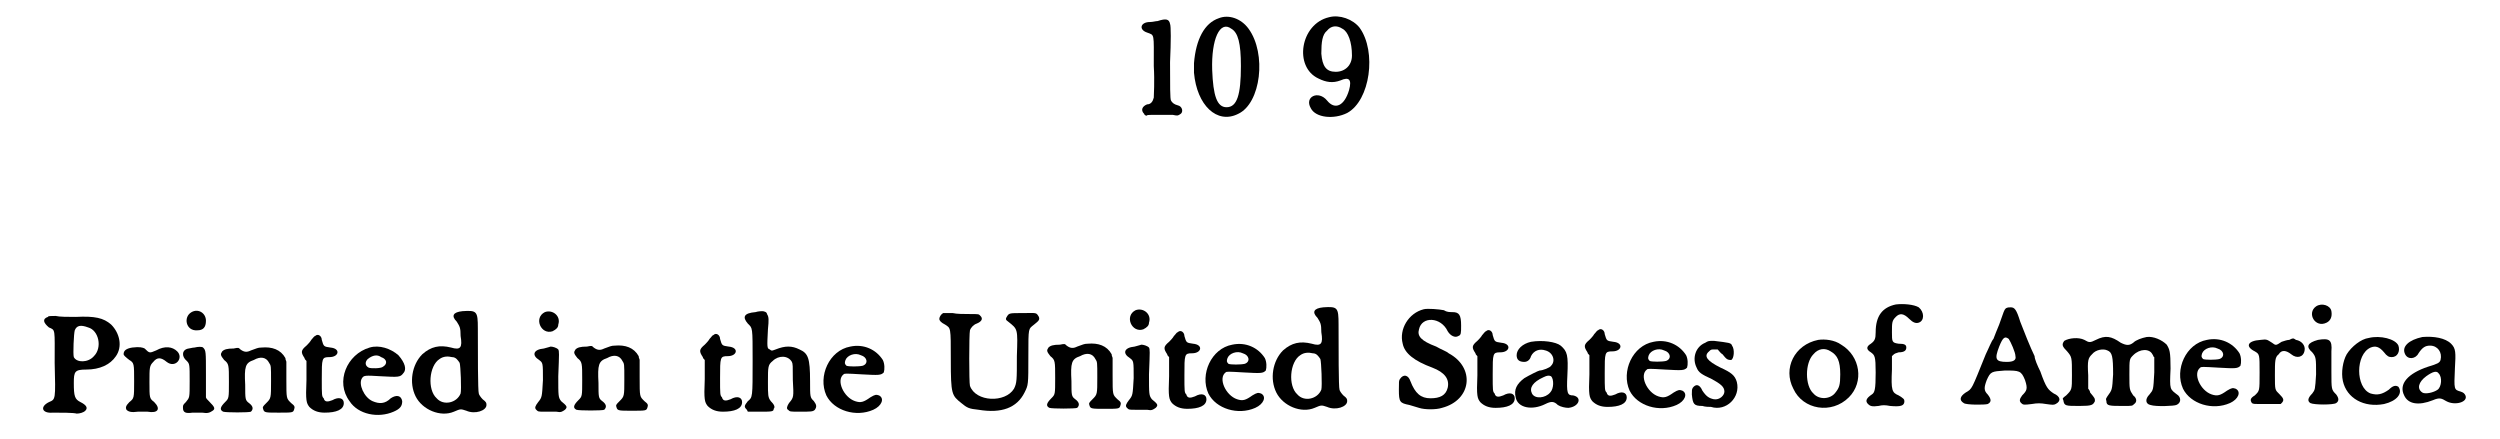<?xml version='1.0' encoding='utf-8'?>
<svg xmlns="http://www.w3.org/2000/svg" xmlns:xlink="http://www.w3.org/1999/xlink" width="256px" height="45px" viewBox="0 0 2565 459" version="1.1">
<defs>
<path id="gl4354" d="M 30 10 C 28 10 25 11 22 11 C 12 11 10 19 19 22 C 27 25 26 22 26 57 C 27 73 26 88 26 90 C 25 94 23 97 19 97 C 14 99 12 103 16 107 C 16 108 17 108 18 109 C 19 108 21 108 23 108 C 31 108 40 108 46 108 C 51 109 51 109 54 107 C 57 105 56 99 51 98 C 47 97 45 95 44 93 C 43 92 43 77 43 53 C 44 31 44 15 43 13 C 42 8 39 7 30 10 z" fill="black"/><!-- width=69 height=122 -->
<path id="gl5412" d="M 41 13 C 26 18 17 35 15 60 C 15 61 15 66 15 70 C 18 104 39 124 61 113 C 85 102 91 50 72 24 C 64 13 51 9 41 13 M 54 24 C 61 28 64 39 64 63 C 64 93 60 106 49 106 C 39 106 35 94 34 67 C 33 35 42 15 54 24 z" fill="black"/><!-- width=99 height=128 -->
<path id="gl4897" d="M 38 18 C 8 25 1 70 27 82 C 35 86 42 87 50 84 C 59 80 62 83 59 94 C 54 111 44 115 36 105 C 27 94 12 101 19 113 C 24 123 43 125 57 118 C 81 105 88 54 70 29 C 63 20 49 15 38 18 M 52 30 C 58 33 62 44 62 58 C 62 68 55 75 45 75 C 35 75 31 69 30 56 C 30 44 31 36 36 32 C 40 27 46 26 52 30 z" fill="black"/><!-- width=96 height=136 -->
<path id="gl4097" d="M 27 28 C 21 30 22 34 28 39 C 35 42 34 40 34 76 C 35 115 35 114 28 117 C 18 122 21 129 32 128 C 40 128 54 128 57 129 C 60 129 64 128 66 126 C 69 123 67 120 61 117 C 55 114 54 111 54 97 C 54 85 55 83 67 83 C 81 83 92 78 98 69 C 105 59 102 45 93 36 C 85 29 76 27 56 28 C 48 28 39 28 35 27 C 30 27 27 27 27 28 M 69 39 C 80 42 84 60 75 69 C 69 76 57 76 54 70 C 53 67 54 45 55 42 C 57 37 61 36 69 39 z" fill="black"/><!-- width=116 height=142 -->
<path id="gl1286" d="M 34 24 C 28 25 25 27 25 31 C 25 32 27 34 31 37 C 36 40 36 41 36 59 C 36 77 36 77 31 81 C 27 85 27 87 28 89 C 30 91 33 92 40 91 C 44 91 47 91 50 91 C 61 93 64 88 57 81 C 52 77 52 77 52 60 C 52 45 52 43 56 39 C 60 34 64 34 70 39 C 79 46 88 35 81 28 C 76 23 68 22 59 27 C 52 30 52 30 47 25 C 45 24 42 23 34 24 z" fill="black"/><!-- width=97 height=106 -->
<path id="gl4613" d="M 24 9 C 15 14 18 29 30 28 C 36 28 39 25 39 18 C 39 10 31 5 24 9 M 27 46 C 25 46 22 47 21 47 C 14 48 13 55 19 60 C 22 63 22 64 22 81 C 22 99 22 98 18 103 C 15 106 15 106 15 109 C 15 114 18 115 25 114 C 29 114 32 114 35 114 C 41 115 43 114 46 112 C 49 110 48 108 43 103 C 41 101 39 99 39 98 C 39 97 39 86 39 74 C 39 50 39 49 36 46 C 35 45 31 45 27 46 z" fill="black"/><!-- width=60 height=142 -->
<path id="gl1537" d="M 59 14 C 55 14 54 15 48 17 C 44 19 41 19 37 16 C 35 14 35 14 30 15 C 23 15 20 16 18 18 C 16 21 16 22 20 27 C 25 31 25 32 25 50 C 25 67 25 67 21 71 C 16 76 15 79 19 81 C 22 82 46 82 48 81 C 51 78 50 75 46 72 C 42 69 42 68 42 53 C 41 34 42 30 51 27 C 58 23 64 24 67 30 C 69 33 69 33 69 49 C 69 67 69 67 64 72 C 60 76 60 76 61 79 C 62 82 64 82 77 82 C 91 82 92 82 93 79 C 94 76 94 75 90 72 C 85 67 85 68 85 47 C 85 41 85 35 85 29 C 85 28 84 27 84 25 C 79 16 70 13 59 14 z" fill="black"/><!-- width=108 height=97 -->
<path id="gl3850" d="M 36 10 C 35 10 34 12 32 14 C 31 16 28 19 27 20 C 21 25 21 27 25 33 C 25 34 26 35 27 36 C 27 43 27 49 27 56 C 26 78 27 80 30 84 C 34 88 39 90 46 90 C 58 90 66 87 66 80 C 66 75 61 73 54 77 C 49 79 46 79 45 75 C 43 73 43 72 43 55 C 43 33 43 32 51 32 C 61 32 63 23 52 22 C 45 21 45 21 43 14 C 43 10 39 7 36 10 z" fill="black"/><!-- width=78 height=105 -->
<path id="gl3845" d="M 48 17 C 24 24 12 53 27 73 C 36 87 57 91 73 84 C 80 81 82 78 82 73 C 81 67 76 66 70 70 C 64 76 58 76 51 73 C 42 69 36 55 40 49 C 42 46 43 46 60 47 C 78 48 80 48 83 44 C 87 40 85 33 78 25 C 70 18 58 14 48 17 M 60 27 C 66 29 67 34 62 37 C 60 39 49 39 47 38 C 43 36 43 32 46 29 C 51 25 56 24 60 27 z" fill="black"/><!-- width=99 height=100 -->
<path id="gl3868" d="M 63 7 C 53 8 51 12 57 18 C 60 23 61 24 61 33 C 63 45 61 48 51 45 C 39 42 30 44 21 52 C 10 63 7 82 14 96 C 21 110 40 118 54 112 C 61 109 61 109 67 111 C 76 115 88 111 88 105 C 88 103 88 102 84 99 C 82 97 80 94 80 93 C 79 91 79 49 79 25 C 79 7 78 6 63 7 M 52 55 C 56 55 58 58 60 61 C 61 64 62 89 61 93 C 57 103 43 106 36 98 C 26 89 28 64 39 57 C 43 54 48 54 52 55 z" fill="black"/><!-- width=105 height=138 -->
<path id="gl3855" d="M 25 7 C 13 13 21 31 33 27 C 37 25 39 23 39 20 C 42 11 33 4 25 7 M 31 43 C 31 43 28 44 24 45 C 13 46 11 52 19 57 C 23 60 23 60 23 78 C 22 96 22 96 18 101 C 15 105 14 107 16 109 C 18 111 18 111 25 111 C 30 111 34 111 37 111 C 42 112 43 111 46 109 C 49 106 48 105 42 100 C 39 96 39 95 39 74 C 40 49 40 48 39 46 C 37 44 33 43 31 43 z" fill="black"/><!-- width=61 height=138 -->
<path id="gl1537" d="M 59 14 C 55 14 54 15 48 17 C 44 19 41 19 37 16 C 35 14 35 14 30 15 C 23 15 20 16 18 18 C 16 21 16 22 20 27 C 25 31 25 32 25 50 C 25 67 25 67 21 71 C 16 76 15 79 19 81 C 22 82 46 82 48 81 C 51 78 50 75 46 72 C 42 69 42 68 42 53 C 41 34 42 30 51 27 C 58 23 64 24 67 30 C 69 33 69 33 69 49 C 69 67 69 67 64 72 C 60 76 60 76 61 79 C 62 82 64 82 77 82 C 91 82 92 82 93 79 C 94 76 94 75 90 72 C 85 67 85 68 85 47 C 85 41 85 35 85 29 C 85 28 84 27 84 25 C 79 16 70 13 59 14 z" fill="black"/><!-- width=108 height=97 -->
<path id="gl3850" d="M 36 10 C 35 10 34 12 32 14 C 31 16 28 19 27 20 C 21 25 21 27 25 33 C 25 34 26 35 27 36 C 27 43 27 49 27 56 C 26 78 27 80 30 84 C 34 88 39 90 46 90 C 58 90 66 87 66 80 C 66 75 61 73 54 77 C 49 79 46 79 45 75 C 43 73 43 72 43 55 C 43 33 43 32 51 32 C 61 32 63 23 52 22 C 45 21 45 21 43 14 C 43 10 39 7 36 10 z" fill="black"/><!-- width=78 height=105 -->
<path id="gl3854" d="M 33 7 C 21 8 19 12 25 19 C 30 24 30 22 30 58 C 30 96 30 96 25 100 C 21 105 21 106 24 109 C 24 109 25 111 25 111 C 30 111 34 111 37 111 C 50 111 52 111 52 108 C 54 106 52 103 49 100 C 46 96 46 94 46 80 C 46 64 46 62 51 58 C 57 52 67 52 71 59 C 72 61 72 63 72 78 C 73 96 73 96 68 102 C 66 105 65 108 67 109 C 69 111 69 111 79 111 C 91 111 93 111 95 109 C 97 106 97 104 94 100 C 90 96 90 96 90 79 C 90 55 88 50 79 46 C 71 42 64 42 54 46 C 51 47 50 48 48 46 C 45 45 45 44 46 25 C 47 15 47 12 45 9 C 45 7 42 6 40 6 C 40 6 36 6 33 7 z" fill="black"/><!-- width=109 height=134 -->
<path id="gl517" d="M 49 16 C 27 20 15 47 24 67 C 32 83 55 90 73 82 C 82 78 85 70 79 67 C 76 66 75 66 70 69 C 63 74 60 75 54 73 C 42 69 34 51 42 45 C 43 44 44 44 61 45 C 79 46 81 46 84 43 C 85 40 85 34 83 30 C 76 19 63 13 49 16 M 60 25 C 67 27 68 34 62 36 C 58 37 47 37 45 36 C 43 34 43 33 44 30 C 46 25 54 22 60 25 z" fill="black"/><!-- width=99 height=97 -->
<path id="gl4361" d="M 29 14 C 27 15 25 18 25 20 C 25 22 27 24 31 26 C 37 30 37 28 37 63 C 37 99 38 100 48 108 C 54 113 56 114 66 115 C 90 119 106 113 114 97 C 118 89 118 89 118 59 C 118 28 118 31 124 26 C 129 22 130 21 129 18 C 126 13 127 14 112 14 C 99 14 98 14 96 17 C 94 20 94 21 97 23 C 107 31 107 30 106 59 C 106 84 106 87 103 93 C 94 108 63 107 57 90 C 56 87 56 36 57 32 C 58 29 61 26 64 25 C 69 23 71 20 68 17 C 66 15 67 15 56 15 C 51 15 43 15 39 14 C 34 14 30 14 29 14 z" fill="black"/><!-- width=141 height=127 -->
<path id="gl1537" d="M 59 14 C 55 14 54 15 48 17 C 44 19 41 19 37 16 C 35 14 35 14 30 15 C 23 15 20 16 18 18 C 16 21 16 22 20 27 C 25 31 25 32 25 50 C 25 67 25 67 21 71 C 16 76 15 79 19 81 C 22 82 46 82 48 81 C 51 78 50 75 46 72 C 42 69 42 68 42 53 C 41 34 42 30 51 27 C 58 23 64 24 67 30 C 69 33 69 33 69 49 C 69 67 69 67 64 72 C 60 76 60 76 61 79 C 62 82 64 82 77 82 C 91 82 92 82 93 79 C 94 76 94 75 90 72 C 85 67 85 68 85 47 C 85 41 85 35 85 29 C 85 28 84 27 84 25 C 79 16 70 13 59 14 z" fill="black"/><!-- width=108 height=97 -->
<path id="gl3855" d="M 25 7 C 13 13 21 31 33 27 C 37 25 39 23 39 20 C 42 11 33 4 25 7 M 31 43 C 31 43 28 44 24 45 C 13 46 11 52 19 57 C 23 60 23 60 23 78 C 22 96 22 96 18 101 C 15 105 14 107 16 109 C 18 111 18 111 25 111 C 30 111 34 111 37 111 C 42 112 43 111 46 109 C 49 106 48 105 42 100 C 39 96 39 95 39 74 C 40 49 40 48 39 46 C 37 44 33 43 31 43 z" fill="black"/><!-- width=61 height=138 -->
<path id="gl3850" d="M 36 10 C 35 10 34 12 32 14 C 31 16 28 19 27 20 C 21 25 21 27 25 33 C 25 34 26 35 27 36 C 27 43 27 49 27 56 C 26 78 27 80 30 84 C 34 88 39 90 46 90 C 58 90 66 87 66 80 C 66 75 61 73 54 77 C 49 79 46 79 45 75 C 43 73 43 72 43 55 C 43 33 43 32 51 32 C 61 32 63 23 52 22 C 45 21 45 21 43 14 C 43 10 39 7 36 10 z" fill="black"/><!-- width=78 height=105 -->
<path id="gl517" d="M 49 16 C 27 20 15 47 24 67 C 32 83 55 90 73 82 C 82 78 85 70 79 67 C 76 66 75 66 70 69 C 63 74 60 75 54 73 C 42 69 34 51 42 45 C 43 44 44 44 61 45 C 79 46 81 46 84 43 C 85 40 85 34 83 30 C 76 19 63 13 49 16 M 60 25 C 67 27 68 34 62 36 C 58 37 47 37 45 36 C 43 34 43 33 44 30 C 46 25 54 22 60 25 z" fill="black"/><!-- width=99 height=97 -->
<path id="gl3868" d="M 63 7 C 53 8 51 12 57 18 C 60 23 61 24 61 33 C 63 45 61 48 51 45 C 39 42 30 44 21 52 C 10 63 7 82 14 96 C 21 110 40 118 54 112 C 61 109 61 109 67 111 C 76 115 88 111 88 105 C 88 103 88 102 84 99 C 82 97 80 94 80 93 C 79 91 79 49 79 25 C 79 7 78 6 63 7 M 52 55 C 56 55 58 58 60 61 C 61 64 62 89 61 93 C 57 103 43 106 36 98 C 26 89 28 64 39 57 C 43 54 48 54 52 55 z" fill="black"/><!-- width=105 height=138 -->
<path id="gl4100" d="M 39 12 C 23 16 13 33 17 48 C 19 58 29 66 48 73 C 61 78 66 85 64 94 C 62 102 56 105 46 105 C 36 105 30 100 25 87 C 23 81 18 79 14 85 C 13 87 13 87 13 96 C 13 109 14 110 24 112 C 27 113 31 114 34 115 C 40 117 52 117 58 115 C 89 107 93 73 65 58 C 63 56 57 54 52 51 C 36 45 32 40 34 33 C 37 19 57 20 64 35 C 67 40 72 42 75 40 C 78 39 78 37 78 29 C 78 18 76 15 69 15 C 66 15 63 15 60 13 C 55 12 43 11 39 12 z" fill="black"/><!-- width=98 height=130 -->
<path id="gl3850" d="M 36 10 C 35 10 34 12 32 14 C 31 16 28 19 27 20 C 21 25 21 27 25 33 C 25 34 26 35 27 36 C 27 43 27 49 27 56 C 26 78 27 80 30 84 C 34 88 39 90 46 90 C 58 90 66 87 66 80 C 66 75 61 73 54 77 C 49 79 46 79 45 75 C 43 73 43 72 43 55 C 43 33 43 32 51 32 C 61 32 63 23 52 22 C 45 21 45 21 43 14 C 43 10 39 7 36 10 z" fill="black"/><!-- width=78 height=105 -->
<path id="gl3867" d="M 31 10 C 22 12 16 18 16 24 C 16 29 19 31 24 31 C 27 31 30 29 31 25 C 34 19 40 17 46 19 C 54 21 57 30 52 35 C 51 37 43 40 40 40 C 39 40 29 45 24 48 C 16 54 13 60 15 68 C 17 79 32 82 46 75 C 52 72 55 72 59 76 C 62 78 67 79 70 79 C 81 78 85 68 75 66 C 69 66 68 64 69 45 C 70 24 69 20 62 14 C 57 10 43 8 31 10 M 52 46 C 55 49 55 59 51 63 C 46 69 35 70 32 64 C 29 58 33 52 44 47 C 48 45 50 45 52 46 z" fill="black"/><!-- width=94 height=96 -->
<path id="gl3850" d="M 36 10 C 35 10 34 12 32 14 C 31 16 28 19 27 20 C 21 25 21 27 25 33 C 25 34 26 35 27 36 C 27 43 27 49 27 56 C 26 78 27 80 30 84 C 34 88 39 90 46 90 C 58 90 66 87 66 80 C 66 75 61 73 54 77 C 49 79 46 79 45 75 C 43 73 43 72 43 55 C 43 33 43 32 51 32 C 61 32 63 23 52 22 C 45 21 45 21 43 14 C 43 10 39 7 36 10 z" fill="black"/><!-- width=78 height=105 -->
<path id="gl517" d="M 49 16 C 27 20 15 47 24 67 C 32 83 55 90 73 82 C 82 78 85 70 79 67 C 76 66 75 66 70 69 C 63 74 60 75 54 73 C 42 69 34 51 42 45 C 43 44 44 44 61 45 C 79 46 81 46 84 43 C 85 40 85 34 83 30 C 76 19 63 13 49 16 M 60 25 C 67 27 68 34 62 36 C 58 37 47 37 45 36 C 43 34 43 33 44 30 C 46 25 54 22 60 25 z" fill="black"/><!-- width=99 height=97 -->
<path id="gl1282" d="M 27 15 C 17 19 13 31 18 41 C 20 46 23 48 34 53 C 43 58 47 61 47 66 C 47 70 42 75 36 74 C 31 73 28 71 24 65 C 21 58 17 58 14 62 C 13 64 13 64 13 69 C 14 79 15 81 24 81 C 27 82 31 82 33 82 C 49 87 64 72 60 56 C 58 49 54 46 43 41 C 29 34 25 29 31 24 C 33 22 33 22 37 22 C 38 22 39 22 40 22 C 42 24 43 26 45 27 C 49 32 50 33 54 33 C 57 32 58 22 55 18 C 54 15 52 15 36 13 C 31 13 30 13 27 15 z" fill="black"/><!-- width=75 height=97 -->
<path id="gl1288" d="M 44 13 C 19 18 7 43 18 64 C 28 86 58 91 76 73 C 92 57 88 30 68 18 C 61 13 51 12 44 13 M 57 25 C 64 29 67 35 67 49 C 67 60 66 63 62 68 C 57 75 45 76 39 69 C 30 61 30 37 39 28 C 44 22 51 21 57 25 z" fill="black"/><!-- width=100 height=97 -->
<path id="gl4360" d="M 58 16 C 44 19 37 28 37 45 C 37 52 36 54 32 57 C 27 60 27 63 32 66 C 36 69 37 70 37 87 C 37 105 36 108 33 110 C 27 114 26 117 29 120 C 31 122 33 123 40 122 C 44 121 47 121 52 122 C 63 123 67 122 67 117 C 67 115 66 114 61 111 C 54 108 53 106 54 84 C 54 79 54 75 54 70 C 54 70 55 69 55 69 C 57 67 58 67 61 66 C 67 66 69 64 69 61 C 69 58 67 57 61 57 C 54 56 54 55 54 45 C 54 35 54 33 58 29 C 62 25 66 25 72 31 C 76 35 79 36 82 35 C 88 33 88 24 82 19 C 77 16 66 15 58 16 z" fill="black"/><!-- width=100 height=137 -->
<path id="gl4110" d="M 55 10 C 53 12 53 13 48 27 C 46 32 43 39 42 42 C 40 44 37 52 34 58 C 19 95 20 94 13 98 C 7 102 6 106 11 109 C 13 111 33 111 36 110 C 40 108 40 105 36 100 C 32 96 32 93 35 85 C 39 76 40 76 54 75 C 69 75 71 75 75 85 C 78 94 77 96 72 101 C 69 105 69 107 71 109 C 73 111 74 111 82 110 C 88 109 91 109 97 110 C 104 111 105 111 107 110 C 113 107 112 102 105 99 C 99 95 97 93 91 76 C 88 70 85 63 85 60 C 81 52 73 32 70 24 C 66 11 64 9 60 9 C 58 9 57 9 55 10 M 58 42 C 60 45 65 56 65 60 C 66 64 63 66 56 66 C 44 66 43 63 48 50 C 52 40 54 39 58 42 z" fill="black"/><!-- width=125 height=138 -->
<path id="gl4635" d="M 105 12 C 100 13 94 15 91 18 C 87 21 84 21 78 18 C 68 11 62 10 52 15 C 46 18 45 18 40 15 C 34 12 24 13 19 16 C 16 20 17 22 22 27 C 27 33 27 33 27 52 C 27 67 27 67 21 73 C 17 76 17 76 18 78 C 19 84 20 84 35 84 C 48 84 49 83 51 79 C 51 76 51 76 46 70 C 46 69 45 67 44 66 C 44 61 44 57 44 52 C 43 36 44 34 48 30 C 52 25 60 24 64 26 C 69 28 70 32 70 51 C 69 68 69 67 64 74 C 63 76 62 76 63 79 C 63 84 66 84 81 84 C 90 84 90 84 92 82 C 95 80 95 76 91 73 C 87 67 87 67 87 51 C 87 35 87 35 91 31 C 98 24 108 24 111 30 C 112 31 112 33 113 33 C 113 39 113 44 113 49 C 112 68 112 67 108 72 C 103 77 104 82 109 83 C 115 85 134 84 136 83 C 141 81 141 76 138 73 C 129 66 129 68 130 45 C 130 27 129 25 126 20 C 121 15 112 11 105 12 z" fill="black"/><!-- width=153 height=96 -->
<path id="gl517" d="M 49 16 C 27 20 15 47 24 67 C 32 83 55 90 73 82 C 82 78 85 70 79 67 C 76 66 75 66 70 69 C 63 74 60 75 54 73 C 42 69 34 51 42 45 C 43 44 44 44 61 45 C 79 46 81 46 84 43 C 85 40 85 34 83 30 C 76 19 63 13 49 16 M 60 25 C 67 27 68 34 62 36 C 58 37 47 37 45 36 C 43 34 43 33 44 30 C 46 25 54 22 60 25 z" fill="black"/><!-- width=99 height=97 -->
<path id="gl2052" d="M 66 24 C 64 24 61 25 58 26 C 52 30 52 30 48 27 C 43 24 43 23 36 24 C 22 25 20 31 30 36 C 35 39 35 39 35 58 C 35 78 35 77 30 82 C 25 85 25 87 27 90 C 29 91 27 91 43 91 C 48 91 52 91 57 91 C 57 91 58 90 58 90 C 61 87 60 85 56 81 C 51 76 51 77 51 61 C 51 46 51 42 55 39 C 58 34 63 35 68 39 C 74 44 81 42 82 35 C 83 30 79 25 73 24 C 70 22 70 22 66 24 z" fill="black"/><!-- width=95 height=106 -->
<path id="gl4096" d="M 22 7 C 12 14 21 30 33 24 C 37 22 39 18 38 12 C 37 6 28 3 22 7 M 24 42 C 13 45 11 49 18 55 C 22 60 22 61 22 78 C 21 94 21 94 18 98 C 13 103 13 106 16 108 C 20 110 40 110 43 108 C 46 106 46 103 43 99 C 38 94 38 94 38 75 C 38 66 38 57 38 54 C 39 42 36 40 24 42 z" fill="black"/><!-- width=58 height=134 -->
<path id="gl3863" d="M 51 15 C 43 16 33 24 28 32 C 24 39 22 51 24 60 C 28 78 46 88 67 84 C 80 81 87 73 82 66 C 79 64 76 65 72 69 C 65 74 60 75 53 73 C 37 67 37 32 53 25 C 58 23 62 24 67 30 C 70 34 72 35 75 35 C 81 35 84 29 82 23 C 79 16 63 12 51 15 z" fill="black"/><!-- width=96 height=100 -->
<path id="gl3859" d="M 34 6 C 20 9 12 16 16 24 C 19 30 27 29 30 23 C 34 17 37 15 42 15 C 50 15 55 22 53 30 C 52 33 50 34 40 37 C 19 44 9 55 15 67 C 19 76 30 78 45 72 C 52 69 54 70 59 73 C 68 78 82 74 79 67 C 78 65 77 64 74 63 C 67 61 67 61 68 39 C 69 22 69 18 64 13 C 58 7 46 5 34 6 M 51 44 C 55 48 54 58 50 61 C 46 64 37 66 34 64 C 28 60 30 53 38 47 C 45 42 49 41 51 44 z" fill="black"/><!-- width=92 height=90 -->
</defs>
<use xlink:href="#gl4354" x="1156" y="12"/>
<use xlink:href="#gl5412" x="1209" y="6"/>
<use xlink:href="#gl4897" x="1327" y="0"/>
<use xlink:href="#gl4097" x="0" y="303"/>
<use xlink:href="#gl1286" x="81" y="339"/>
<use xlink:href="#gl4613" x="153" y="317"/>
<use xlink:href="#gl1537" x="191" y="349"/>
<use xlink:href="#gl3850" x="270" y="341"/>
<use xlink:href="#gl3845" x="315" y="346"/>
<use xlink:href="#gl3868" x="397" y="318"/>
<use xlink:href="#gl3855" x="521" y="319"/>
<use xlink:href="#gl1537" x="560" y="347"/>
<use xlink:href="#gl3850" x="686" y="340"/>
<use xlink:href="#gl3854" x="733" y="319"/>
<use xlink:href="#gl517" x="816" y="346"/>
<use xlink:href="#gl4361" x="933" y="313"/>
<use xlink:href="#gl1537" x="1054" y="345"/>
<use xlink:href="#gl3855" x="1138" y="317"/>
<use xlink:href="#gl3850" x="1171" y="337"/>
<use xlink:href="#gl517" x="1215" y="344"/>
<use xlink:href="#gl3868" x="1296" y="314"/>
<use xlink:href="#gl4100" x="1425" y="311"/>
<use xlink:href="#gl3850" x="1493" y="336"/>
<use xlink:href="#gl3867" x="1545" y="347"/>
<use xlink:href="#gl3850" x="1610" y="335"/>
<use xlink:href="#gl517" x="1655" y="341"/>
<use xlink:href="#gl1282" x="1731" y="343"/>
<use xlink:href="#gl1288" x="1832" y="342"/>
<use xlink:href="#gl4360" x="1899" y="302"/>
<use xlink:href="#gl4110" x="2017" y="312"/>
<use xlink:href="#gl4635" x="2114" y="340"/>
<use xlink:href="#gl517" x="2233" y="339"/>
<use xlink:href="#gl2052" x="2302" y="331"/>
<use xlink:href="#gl4096" x="2374" y="313"/>
<use xlink:href="#gl3863" x="2400" y="338"/>
<use xlink:href="#gl3859" x="2473" y="346"/>
</svg>
